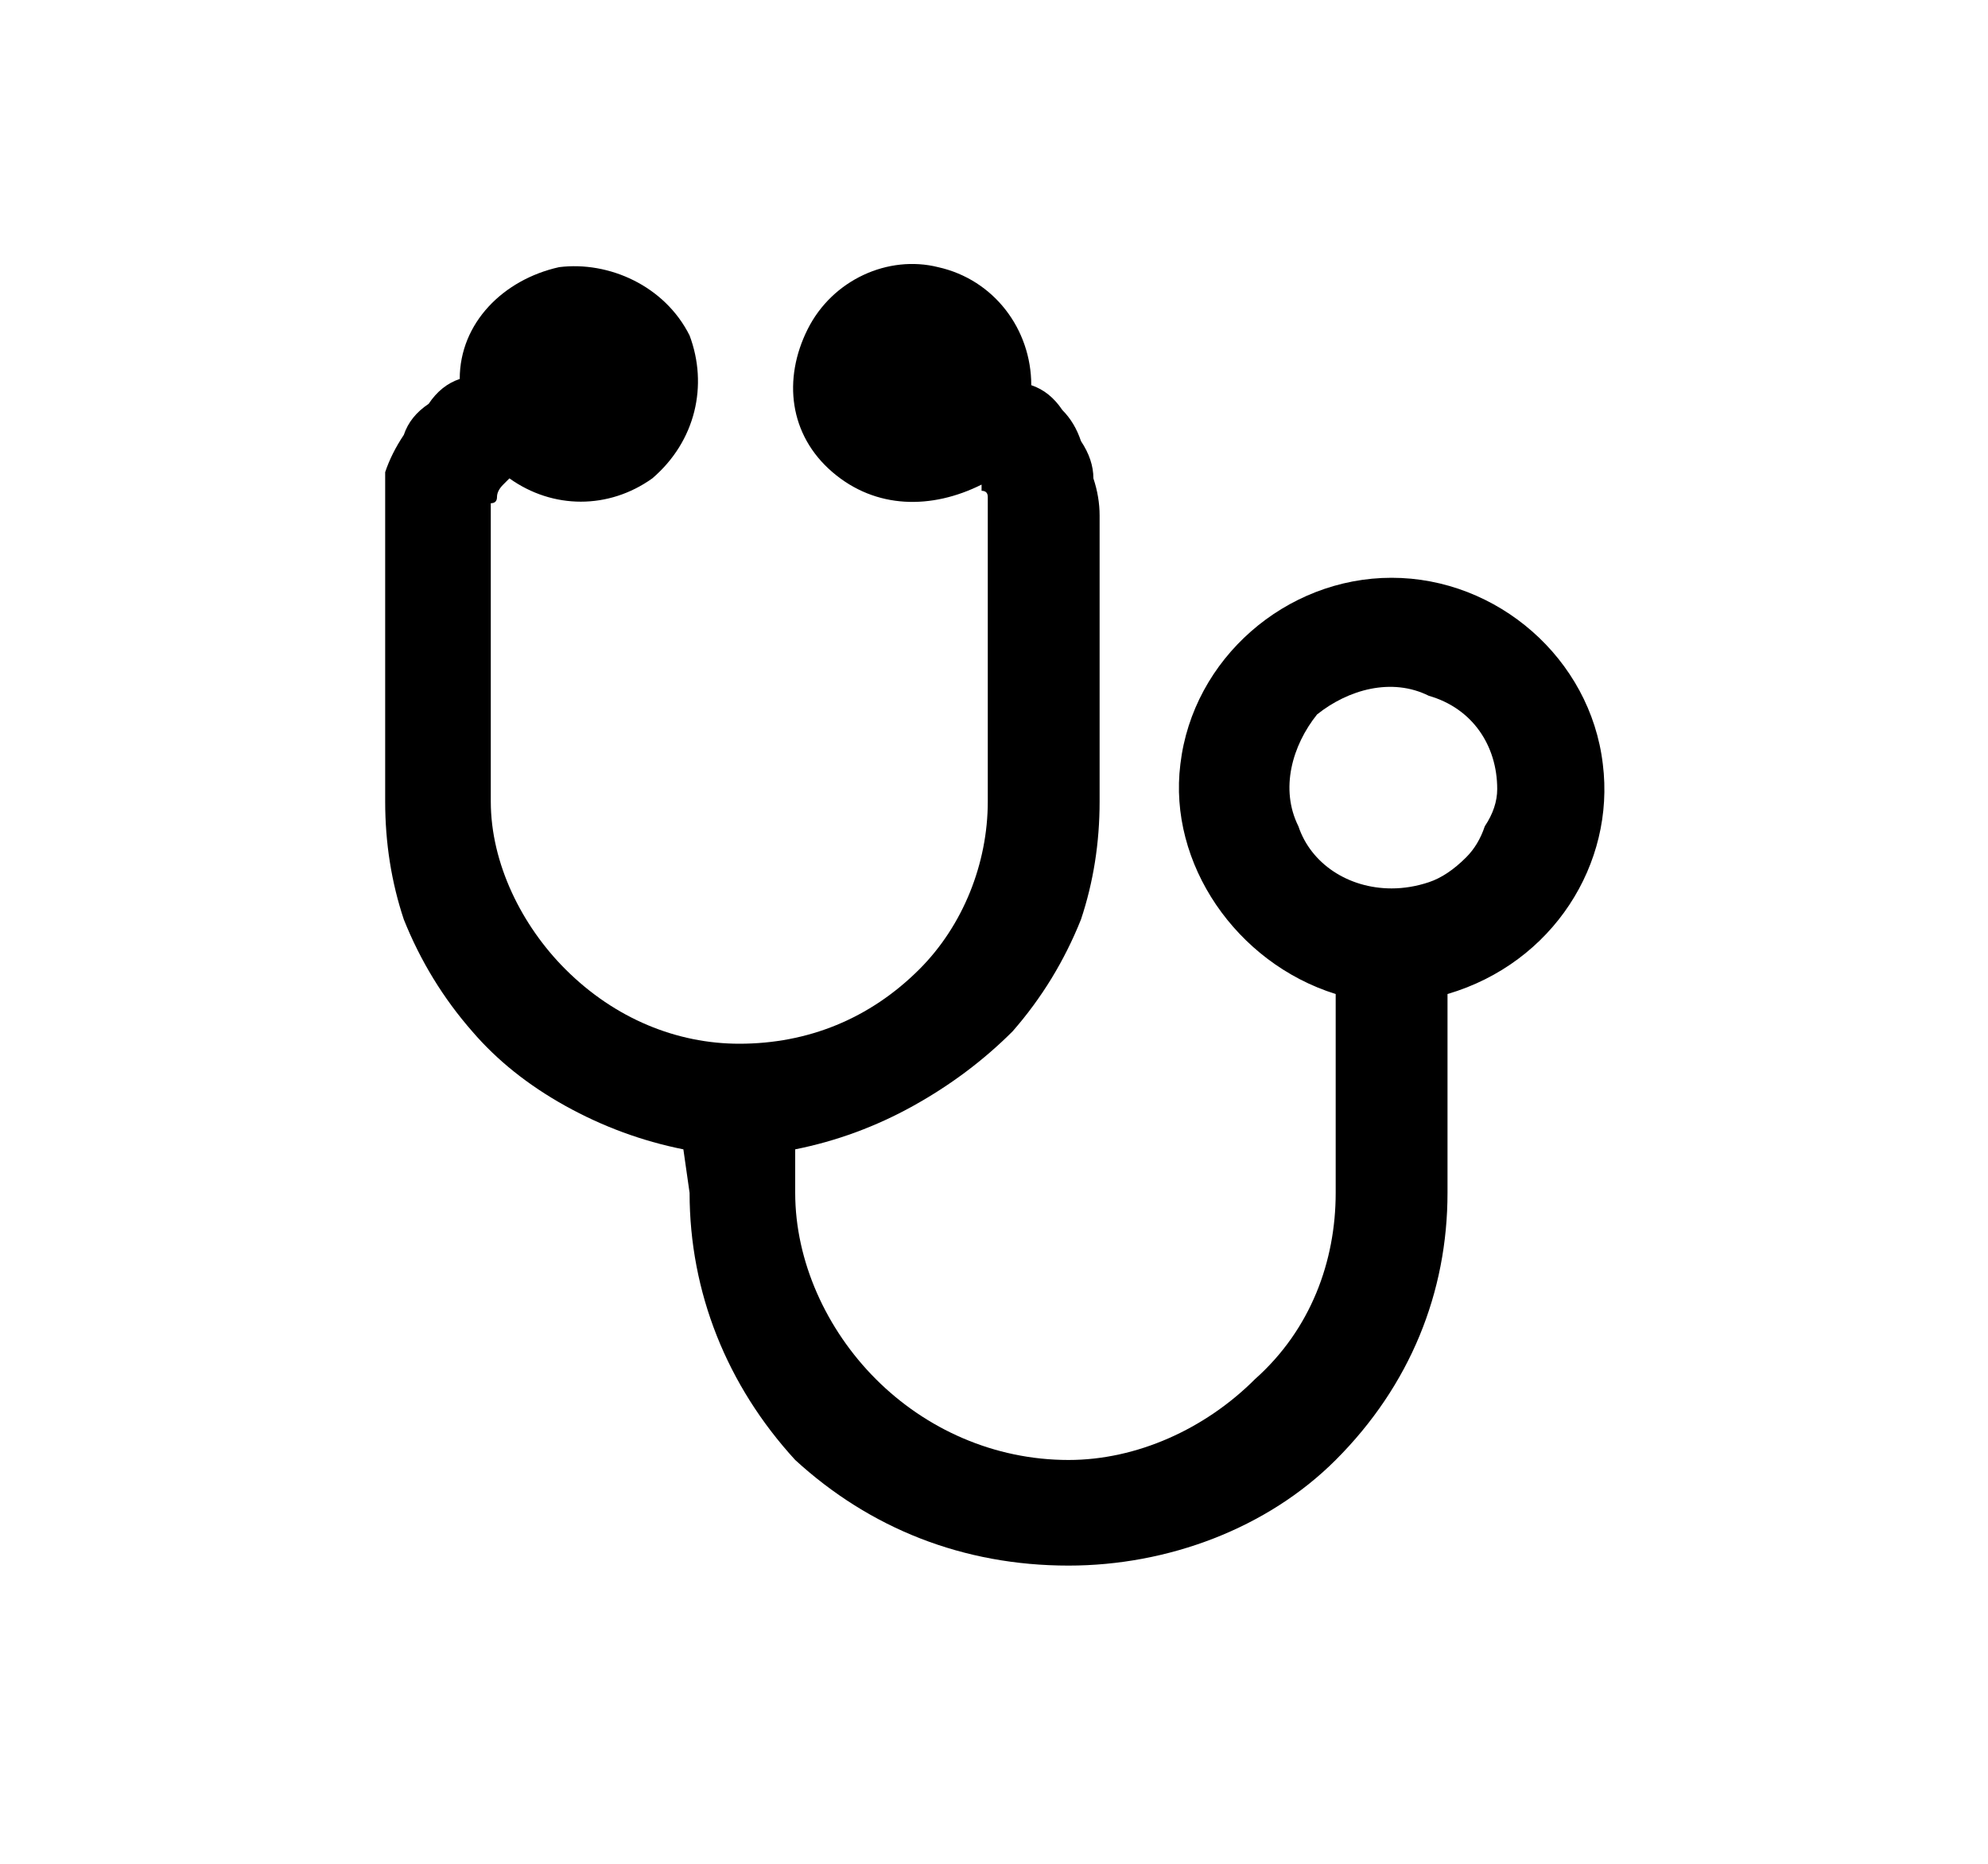 <svg version="1.2" xmlns="http://www.w3.org/2000/svg" viewBox="0 0 32 30" width="32" height="30"><style></style><path  d="m23.3 16v3.2c0 1.6-0.6 3.1-1.8 4.3-1.1 1.1-2.7 1.7-4.3 1.7-1.7 0-3.2-0.6-4.4-1.7-1.1-1.2-1.7-2.7-1.7-4.3l-0.1-0.7q-1-0.2-1.9-0.7-0.9-0.5-1.5-1.2-0.7-0.8-1.1-1.8-0.3-0.9-0.3-1.9v-4.6q0-0.3 0-0.7 0.1-0.3 0.3-0.6 0.1-0.3 0.4-0.5 0.2-0.3 0.5-0.4c0-0.9 0.7-1.6 1.6-1.8 0.8-0.1 1.7 0.3 2.1 1.1 0.3 0.8 0.1 1.7-0.6 2.3-0.7 0.5-1.6 0.5-2.3 0q-0.1 0.1-0.1 0.1-0.1 0.1-0.1 0.2 0 0.1-0.1 0.1 0 0.1 0 0.2v4.6c0 1 0.5 2 1.2 2.7 0.8 0.8 1.8 1.2 2.8 1.2 1.1 0 2.1-0.4 2.9-1.2 0.7-0.7 1.1-1.7 1.1-2.7v-4.6q0-0.1 0-0.2 0 0 0-0.1 0-0.1-0.1-0.1 0-0.1 0-0.1c-0.8 0.4-1.7 0.4-2.4-0.2-0.7-0.6-0.8-1.5-0.4-2.3 0.4-0.8 1.3-1.2 2.1-1 0.9 0.2 1.5 1 1.5 1.9q0.3 0.1 0.5 0.4 0.2 0.2 0.3 0.5 0.2 0.3 0.2 0.6 0.1 0.3 0.1 0.6v4.6q0 1-0.3 1.9-0.4 1-1.1 1.8-0.7 0.7-1.6 1.2-0.9 0.5-1.9 0.7v0.7c0 1.1 0.5 2.2 1.3 3 0.8 0.8 1.9 1.3 3.1 1.3 1.1 0 2.2-0.5 3-1.3 0.9-0.8 1.3-1.9 1.3-3v-3.2c-1.6-0.5-2.7-2.1-2.5-3.7 0.2-1.7 1.7-3 3.4-3 1.7 0 3.2 1.3 3.4 3 0.2 1.6-0.8 3.2-2.5 3.7zm0.8-3.3c0-0.7-0.4-1.3-1.1-1.5-0.6-0.3-1.3-0.1-1.8 0.3-0.4 0.5-0.6 1.2-0.3 1.8 0.2 0.6 0.8 1 1.5 1q0.3 0 0.6-0.1 0.3-0.1 0.6-0.4 0.2-0.2 0.3-0.5 0.2-0.3 0.2-0.6z"/></svg>